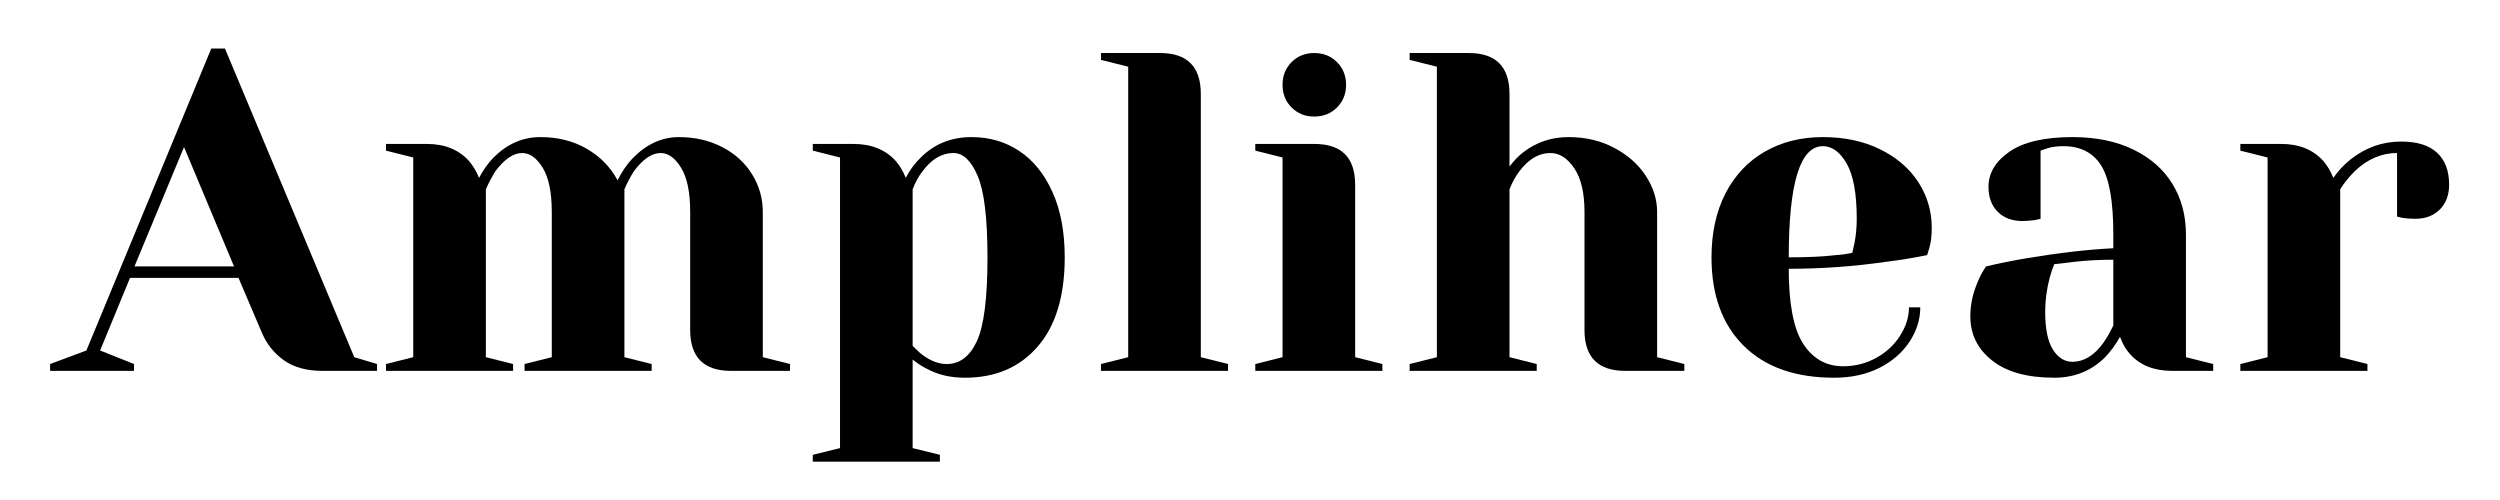 <svg xmlns="http://www.w3.org/2000/svg" xmlns:xlink="http://www.w3.org/1999/xlink" width="350" zoomAndPan="magnify" viewBox="0 0 262.5 52.5" height="70" preserveAspectRatio="xMidYMid meet" version="1.0"><defs><g/></defs><g fill="#000000" fill-opacity="1"><g transform="translate(6.214, 38.942)"><g><path d="M -0.953 -0.719 L 2.859 -2.141 L 15.969 -33.844 L 17.406 -33.844 L 30.984 -1.438 L 33.375 -0.719 L 33.375 0 L 27.656 0 C 26 0 24.645 -0.367 23.594 -1.109 C 22.551 -1.859 21.773 -2.836 21.266 -4.047 L 18.828 -9.766 L 7.438 -9.766 L 4.297 -2.141 L 7.859 -0.719 L 7.859 0 L -0.953 0 Z M 7.906 -10.969 L 18.359 -10.969 L 13.109 -23.5 Z M 7.906 -10.969 "/></g></g></g><g fill="#000000" fill-opacity="1"><g transform="translate(38.625, 38.942)"><g><path d="M 1.906 -0.719 L 4.766 -1.438 L 4.766 -22.406 L 1.906 -23.125 L 1.906 -23.828 L 6.203 -23.828 C 8.078 -23.828 9.551 -23.227 10.625 -22.031 C 11.039 -21.551 11.391 -20.961 11.672 -20.266 C 12.148 -21.148 12.66 -21.863 13.203 -22.406 C 14.629 -23.832 16.266 -24.547 18.109 -24.547 C 19.953 -24.547 21.57 -24.141 22.969 -23.328 C 24.375 -22.523 25.457 -21.422 26.219 -20.016 C 26.695 -20.941 27.207 -21.691 27.75 -22.266 C 29.207 -23.785 30.844 -24.547 32.656 -24.547 C 34.344 -24.547 35.859 -24.195 37.203 -23.5 C 38.555 -22.801 39.602 -21.848 40.344 -20.641 C 41.094 -19.43 41.469 -18.113 41.469 -16.688 L 41.469 -1.438 L 44.328 -0.719 L 44.328 0 L 38.141 0 C 35.273 0 33.844 -1.43 33.844 -4.297 L 33.844 -16.688 C 33.844 -18.75 33.523 -20.297 32.891 -21.328 C 32.254 -22.359 31.539 -22.875 30.75 -22.875 C 29.82 -22.875 28.883 -22.238 27.938 -20.969 C 27.551 -20.363 27.219 -19.727 26.938 -19.062 L 26.938 -1.438 L 29.797 -0.719 L 29.797 0 L 16.453 0 L 16.453 -0.719 L 19.312 -1.438 L 19.312 -16.688 C 19.312 -18.75 18.992 -20.297 18.359 -21.328 C 17.723 -22.359 17.004 -22.875 16.203 -22.875 C 15.285 -22.875 14.348 -22.238 13.391 -20.969 C 13.016 -20.363 12.68 -19.727 12.391 -19.062 L 12.391 -1.438 L 15.25 -0.719 L 15.25 0 L 1.906 0 Z M 1.906 -0.719 "/></g></g></g><g fill="#000000" fill-opacity="1"><g transform="translate(83.905, 38.942)"><g><path d="M 1.438 8.812 L 4.297 8.109 L 4.297 -22.406 L 1.438 -23.125 L 1.438 -23.828 L 5.719 -23.828 C 7.594 -23.828 9.07 -23.227 10.156 -22.031 C 10.57 -21.551 10.922 -20.961 11.203 -20.266 C 11.617 -21.086 12.145 -21.801 12.781 -22.406 C 14.207 -23.832 15.984 -24.547 18.109 -24.547 C 19.984 -24.547 21.648 -24.062 23.109 -23.094 C 24.578 -22.125 25.738 -20.691 26.594 -18.797 C 27.457 -16.91 27.891 -14.617 27.891 -11.922 C 27.891 -7.848 26.941 -4.723 25.047 -2.547 C 23.16 -0.367 20.613 0.719 17.406 0.719 C 15.875 0.719 14.535 0.398 13.391 -0.234 C 12.922 -0.461 12.43 -0.781 11.922 -1.188 L 11.922 8.109 L 14.781 8.812 L 14.781 9.531 L 1.438 9.531 Z M 15.5 -0.719 C 16.863 -0.719 17.914 -1.508 18.656 -3.094 C 19.406 -4.688 19.781 -7.629 19.781 -11.922 C 19.781 -16.016 19.438 -18.863 18.75 -20.469 C 18.07 -22.07 17.223 -22.875 16.203 -22.875 C 14.992 -22.875 13.914 -22.238 12.969 -20.969 C 12.551 -20.438 12.203 -19.801 11.922 -19.062 L 11.922 -2.625 C 12.359 -2.176 12.707 -1.859 12.969 -1.672 C 13.82 -1.035 14.664 -0.719 15.5 -0.719 Z M 15.5 -0.719 "/></g></g></g><g fill="#000000" fill-opacity="1"><g transform="translate(113.695, 38.942)"><g><path d="M 1.906 -0.719 L 4.766 -1.438 L 4.766 -31.938 L 1.906 -32.656 L 1.906 -33.375 L 8.109 -33.375 C 10.961 -33.375 12.391 -31.941 12.391 -29.078 L 12.391 -1.438 L 15.25 -0.719 L 15.25 0 L 1.906 0 Z M 1.906 -0.719 "/></g></g></g><g fill="#000000" fill-opacity="1"><g transform="translate(129.9, 38.942)"><g><path d="M 1.906 -0.719 L 4.766 -1.438 L 4.766 -22.406 L 1.906 -23.125 L 1.906 -23.828 L 8.109 -23.828 C 10.961 -23.828 12.391 -22.398 12.391 -19.547 L 12.391 -1.438 L 15.25 -0.719 L 15.25 0 L 1.906 0 Z M 8.094 -26.703 C 7.145 -26.703 6.352 -27.02 5.719 -27.656 C 5.082 -28.289 4.766 -29.082 4.766 -30.031 C 4.766 -30.988 5.082 -31.785 5.719 -32.422 C 6.352 -33.055 7.145 -33.375 8.094 -33.375 C 9.051 -33.375 9.848 -33.055 10.484 -32.422 C 11.117 -31.785 11.438 -30.988 11.438 -30.031 C 11.438 -29.082 11.117 -28.289 10.484 -27.656 C 9.848 -27.02 9.051 -26.703 8.094 -26.703 Z M 8.094 -26.703 "/></g></g></g><g fill="#000000" fill-opacity="1"><g transform="translate(146.106, 38.942)"><g><path d="M 1.906 -0.719 L 4.766 -1.438 L 4.766 -31.938 L 1.906 -32.656 L 1.906 -33.375 L 8.109 -33.375 C 10.961 -33.375 12.391 -31.941 12.391 -29.078 L 12.391 -21.453 C 12.867 -22.086 13.363 -22.598 13.875 -22.984 C 15.238 -24.023 16.812 -24.547 18.594 -24.547 C 20.375 -24.547 21.969 -24.172 23.375 -23.422 C 24.789 -22.68 25.895 -21.707 26.688 -20.5 C 27.488 -19.289 27.891 -18.02 27.891 -16.688 L 27.891 -1.438 L 30.75 -0.719 L 30.75 0 L 24.547 0 C 21.691 0 20.266 -1.43 20.266 -4.297 L 20.266 -16.688 C 20.266 -18.688 19.906 -20.219 19.188 -21.281 C 18.469 -22.344 17.633 -22.875 16.688 -22.875 C 15.477 -22.875 14.395 -22.238 13.438 -20.969 C 13.031 -20.438 12.68 -19.801 12.391 -19.062 L 12.391 -1.438 L 15.25 -0.719 L 15.25 0 L 1.906 0 Z M 1.906 -0.719 "/></g></g></g><g fill="#000000" fill-opacity="1"><g transform="translate(177.802, 38.942)"><g><path d="M 14.781 0.719 C 10.707 0.719 7.539 -0.398 5.281 -2.641 C 3.031 -4.879 1.906 -7.973 1.906 -11.922 C 1.906 -14.492 2.395 -16.734 3.375 -18.641 C 4.363 -20.547 5.738 -22.004 7.5 -23.016 C 9.27 -24.035 11.301 -24.547 13.594 -24.547 C 15.875 -24.547 17.879 -24.117 19.609 -23.266 C 21.348 -22.41 22.688 -21.258 23.625 -19.812 C 24.562 -18.363 25.031 -16.766 25.031 -15.016 C 25.031 -14.223 24.953 -13.539 24.797 -12.969 L 24.547 -12.156 C 23.18 -11.875 21.707 -11.633 20.125 -11.438 C 16.781 -10.957 13.41 -10.719 10.016 -10.719 C 10.016 -7.039 10.52 -4.414 11.531 -2.844 C 12.551 -1.27 13.953 -0.484 15.734 -0.484 C 16.973 -0.484 18.125 -0.773 19.188 -1.359 C 20.25 -1.941 21.086 -2.719 21.703 -3.688 C 22.328 -4.664 22.641 -5.66 22.641 -6.672 L 23.828 -6.672 C 23.828 -5.398 23.445 -4.191 22.688 -3.047 C 21.926 -1.898 20.863 -0.984 19.5 -0.297 C 18.133 0.379 16.562 0.719 14.781 0.719 Z M 10.016 -11.922 C 12.047 -11.922 13.695 -12 14.969 -12.156 C 15.508 -12.188 16.082 -12.266 16.688 -12.391 C 16.719 -12.555 16.797 -12.906 16.922 -13.438 C 17.078 -14.238 17.156 -15.082 17.156 -15.969 C 17.156 -18.602 16.805 -20.531 16.109 -21.75 C 15.41 -22.977 14.57 -23.594 13.594 -23.594 C 11.207 -23.594 10.016 -19.703 10.016 -11.922 Z M 10.016 -11.922 "/></g></g></g><g fill="#000000" fill-opacity="1"><g transform="translate(204.494, 38.942)"><g><path d="M 11.203 0.719 C 8.367 0.719 6.191 0.113 4.672 -1.094 C 3.148 -2.301 2.391 -3.844 2.391 -5.719 C 2.391 -6.957 2.656 -8.18 3.188 -9.391 C 3.414 -9.961 3.703 -10.488 4.047 -10.969 C 5.348 -11.281 6.766 -11.566 8.297 -11.828 C 11.723 -12.398 14.758 -12.75 17.406 -12.875 L 17.406 -14.297 C 17.406 -17.828 16.973 -20.258 16.109 -21.594 C 15.254 -22.926 13.938 -23.594 12.156 -23.594 C 11.488 -23.594 10.914 -23.516 10.438 -23.359 L 9.766 -23.125 L 9.766 -15.969 L 9.156 -15.828 C 8.645 -15.766 8.211 -15.734 7.859 -15.734 C 6.785 -15.734 5.922 -16.055 5.266 -16.703 C 4.617 -17.359 4.297 -18.227 4.297 -19.312 C 4.297 -20.77 5.031 -22.004 6.5 -23.016 C 7.977 -24.035 10.18 -24.547 13.109 -24.547 C 15.586 -24.547 17.723 -24.109 19.516 -23.234 C 21.316 -22.359 22.688 -21.148 23.625 -19.609 C 24.562 -18.078 25.031 -16.305 25.031 -14.297 L 25.031 -1.438 L 27.891 -0.719 L 27.891 0 L 23.594 0 C 21.688 0 20.207 -0.586 19.156 -1.766 C 18.719 -2.242 18.367 -2.848 18.109 -3.578 C 17.672 -2.785 17.148 -2.07 16.547 -1.438 C 15.109 0 13.328 0.719 11.203 0.719 Z M 13.109 -0.953 C 14.285 -0.953 15.348 -1.586 16.297 -2.859 C 16.648 -3.336 17.02 -3.973 17.406 -4.766 L 17.406 -11.672 C 15.938 -11.672 14.535 -11.594 13.203 -11.438 C 12.223 -11.312 11.555 -11.234 11.203 -11.203 C 11.047 -10.848 10.883 -10.367 10.719 -9.766 C 10.406 -8.566 10.25 -7.379 10.25 -6.203 C 10.25 -4.422 10.52 -3.098 11.062 -2.234 C 11.602 -1.379 12.285 -0.953 13.109 -0.953 Z M 13.109 -0.953 "/></g></g></g><g fill="#000000" fill-opacity="1"><g transform="translate(233.33, 38.942)"><g><path d="M 1.906 -0.719 L 4.766 -1.438 L 4.766 -22.406 L 1.906 -23.125 L 1.906 -23.828 L 6.203 -23.828 C 8.078 -23.828 9.551 -23.227 10.625 -22.031 C 11.039 -21.551 11.391 -20.961 11.672 -20.266 C 12.148 -20.961 12.738 -21.598 13.438 -22.172 C 15.031 -23.441 16.812 -24.078 18.781 -24.078 C 20.469 -24.078 21.727 -23.688 22.562 -22.906 C 23.406 -22.125 23.828 -21.004 23.828 -19.547 C 23.828 -18.461 23.5 -17.594 22.844 -16.938 C 22.195 -16.289 21.336 -15.969 20.266 -15.969 C 19.816 -15.969 19.367 -16 18.922 -16.062 L 18.359 -16.203 L 18.359 -22.875 C 16.734 -22.875 15.254 -22.238 13.922 -20.969 C 13.285 -20.332 12.773 -19.695 12.391 -19.062 L 12.391 -1.438 L 15.25 -0.719 L 15.25 0 L 1.906 0 Z M 1.906 -0.719 "/></g></g></g></svg>